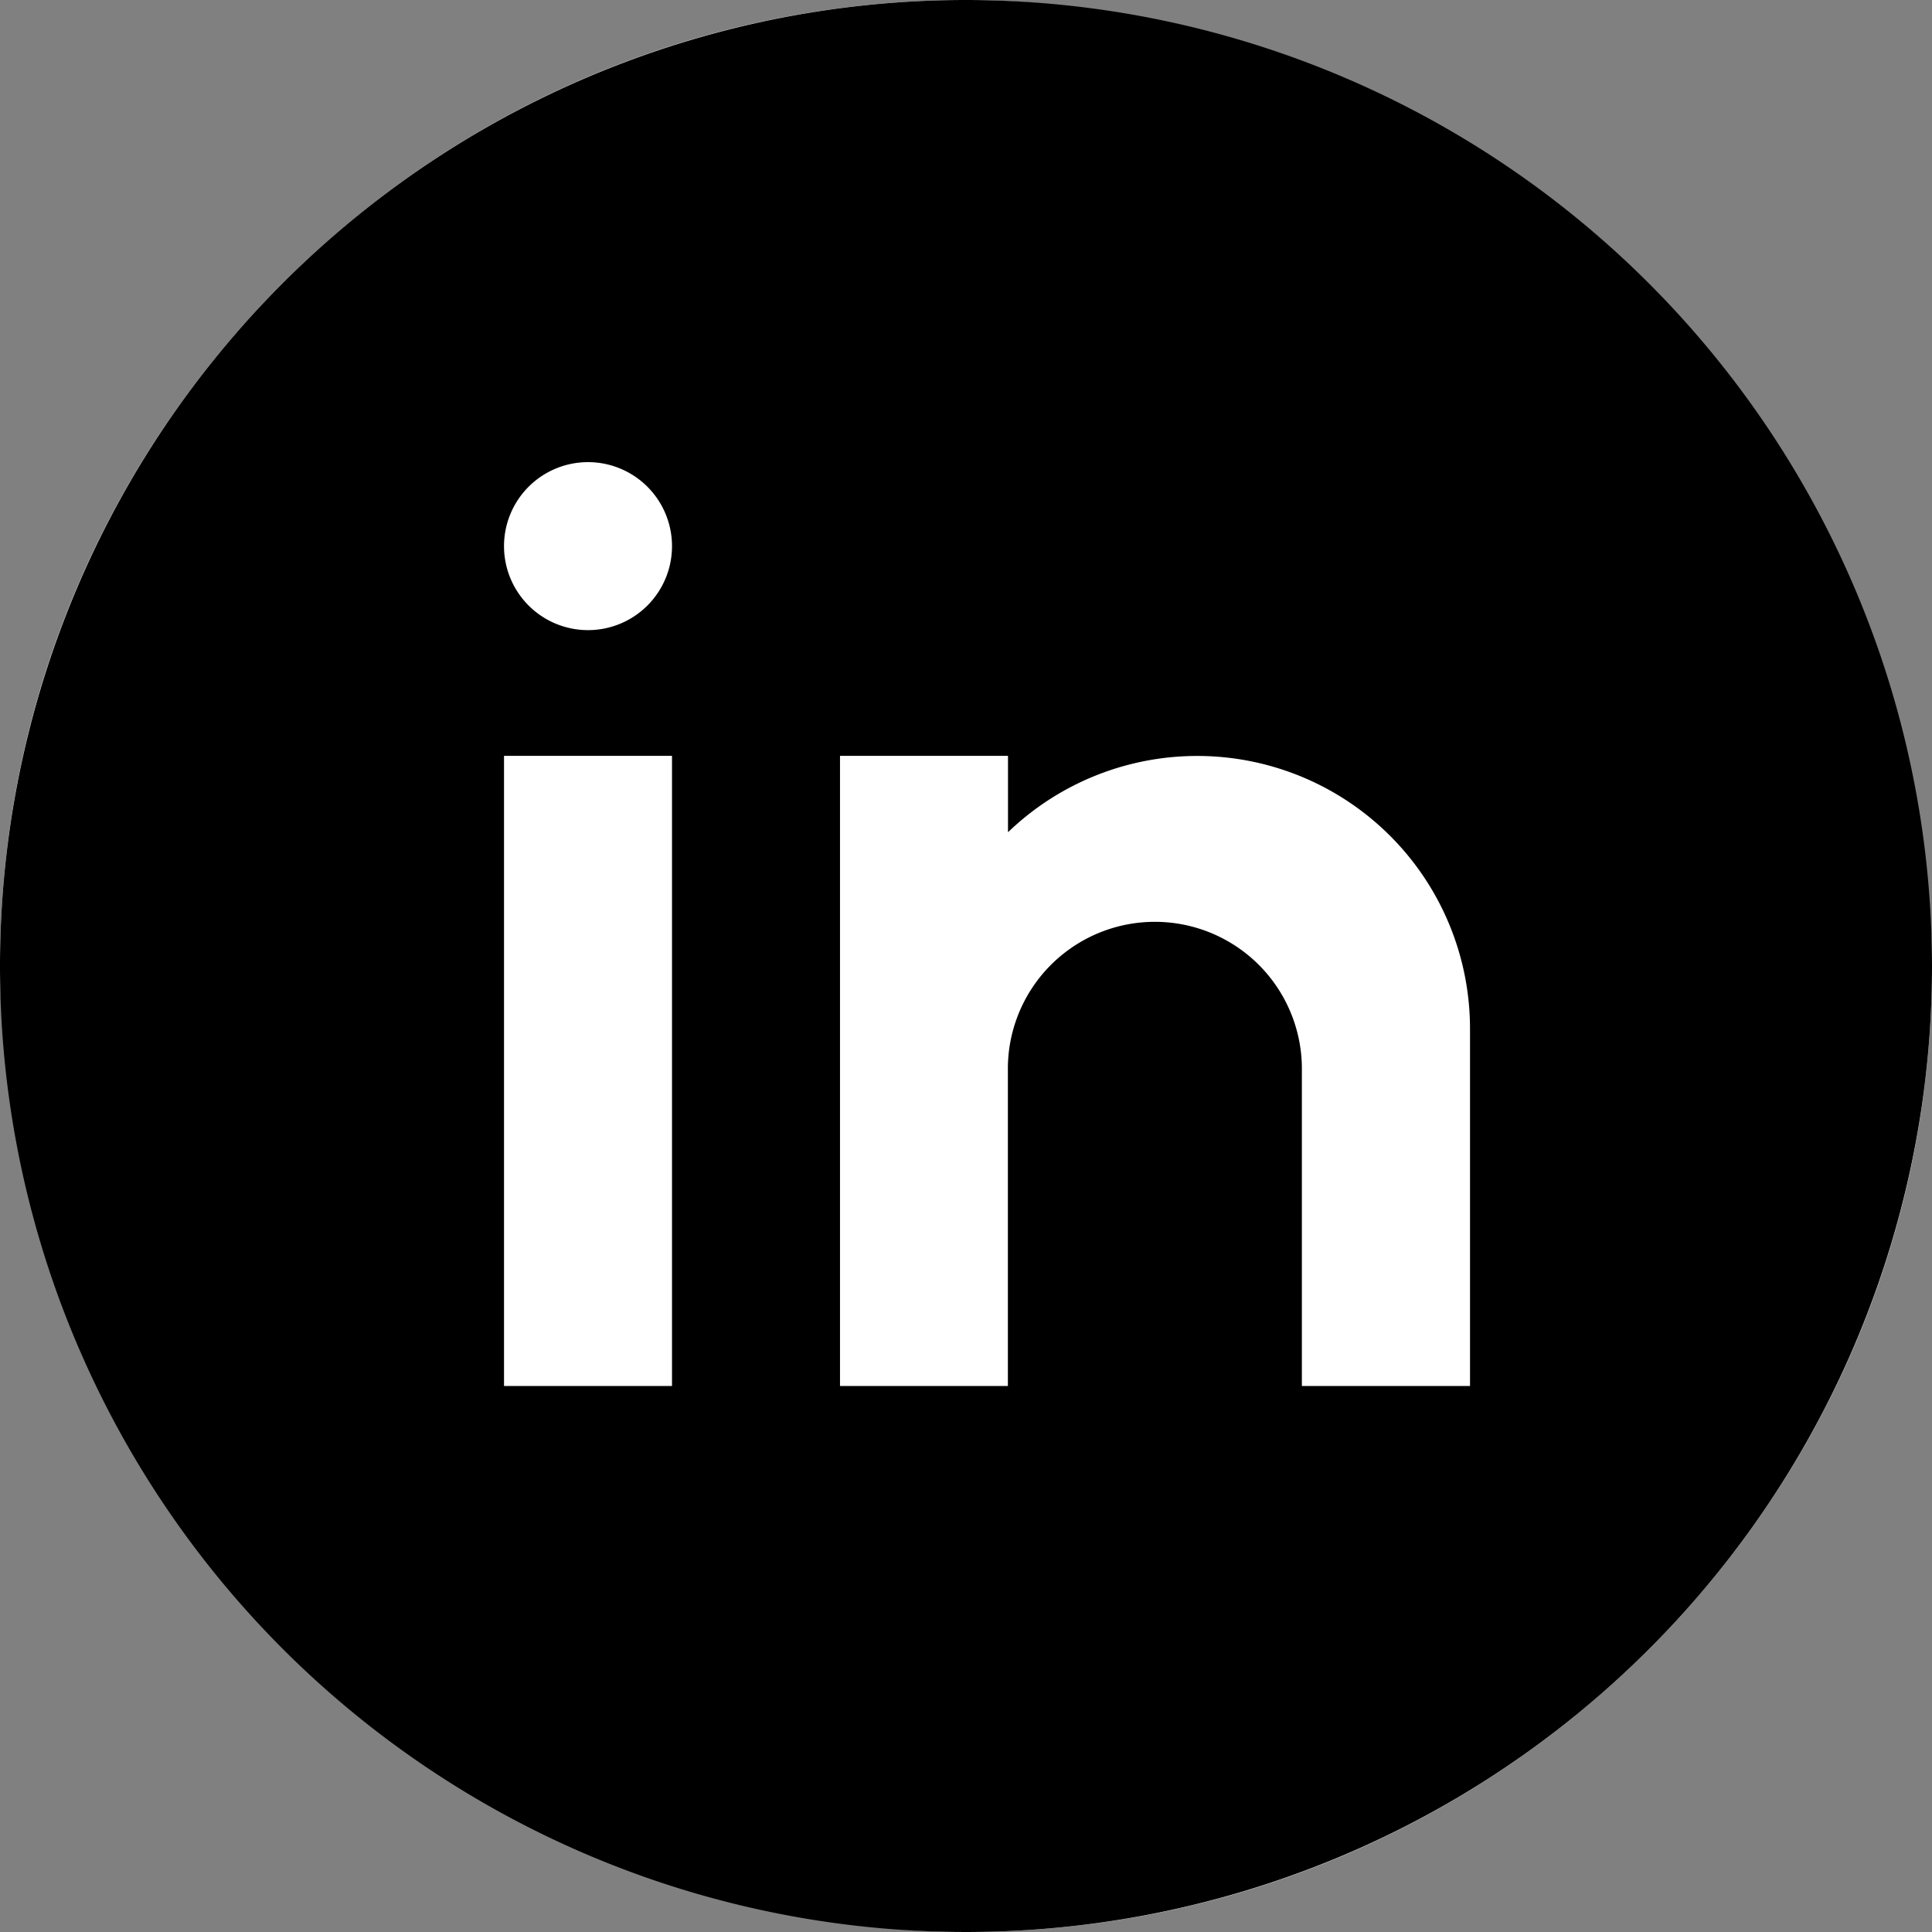 <svg xmlns="http://www.w3.org/2000/svg" width="65" height="65" viewBox="0 0 65 65">
  <rect x="0" y="0" width="65" height="65" fill="#808080" stroke="none"/>
  <g id="Group_3" data-name="Group 3" transform="translate(-1064 -568)">
    <g id="Group_2" data-name="Group 2" transform="translate(2 -7)">
      <rect id="Rectangle_4" data-name="Rectangle 4" width="65" height="65" rx="32.5" transform="translate(1062 575)" fill="#fff"/>
      <path id="icons8-linkedin" d="M34.5,2A32.5,32.5,0,1,0,67,34.5,32.536,32.536,0,0,0,34.5,2ZM24.609,48.63H18.957v-21.2h5.652ZM21.783,23.2a2.826,2.826,0,1,1,2.826-2.826A2.825,2.825,0,0,1,21.783,23.2ZM51.457,48.63H45.8v-10.6a4.946,4.946,0,1,0-9.891,0v10.6H30.261v-21.2h5.652V30A9.178,9.178,0,0,1,51.457,36.62Z" transform="translate(1060 573)"/>
    </g>
  </g>
</svg>
